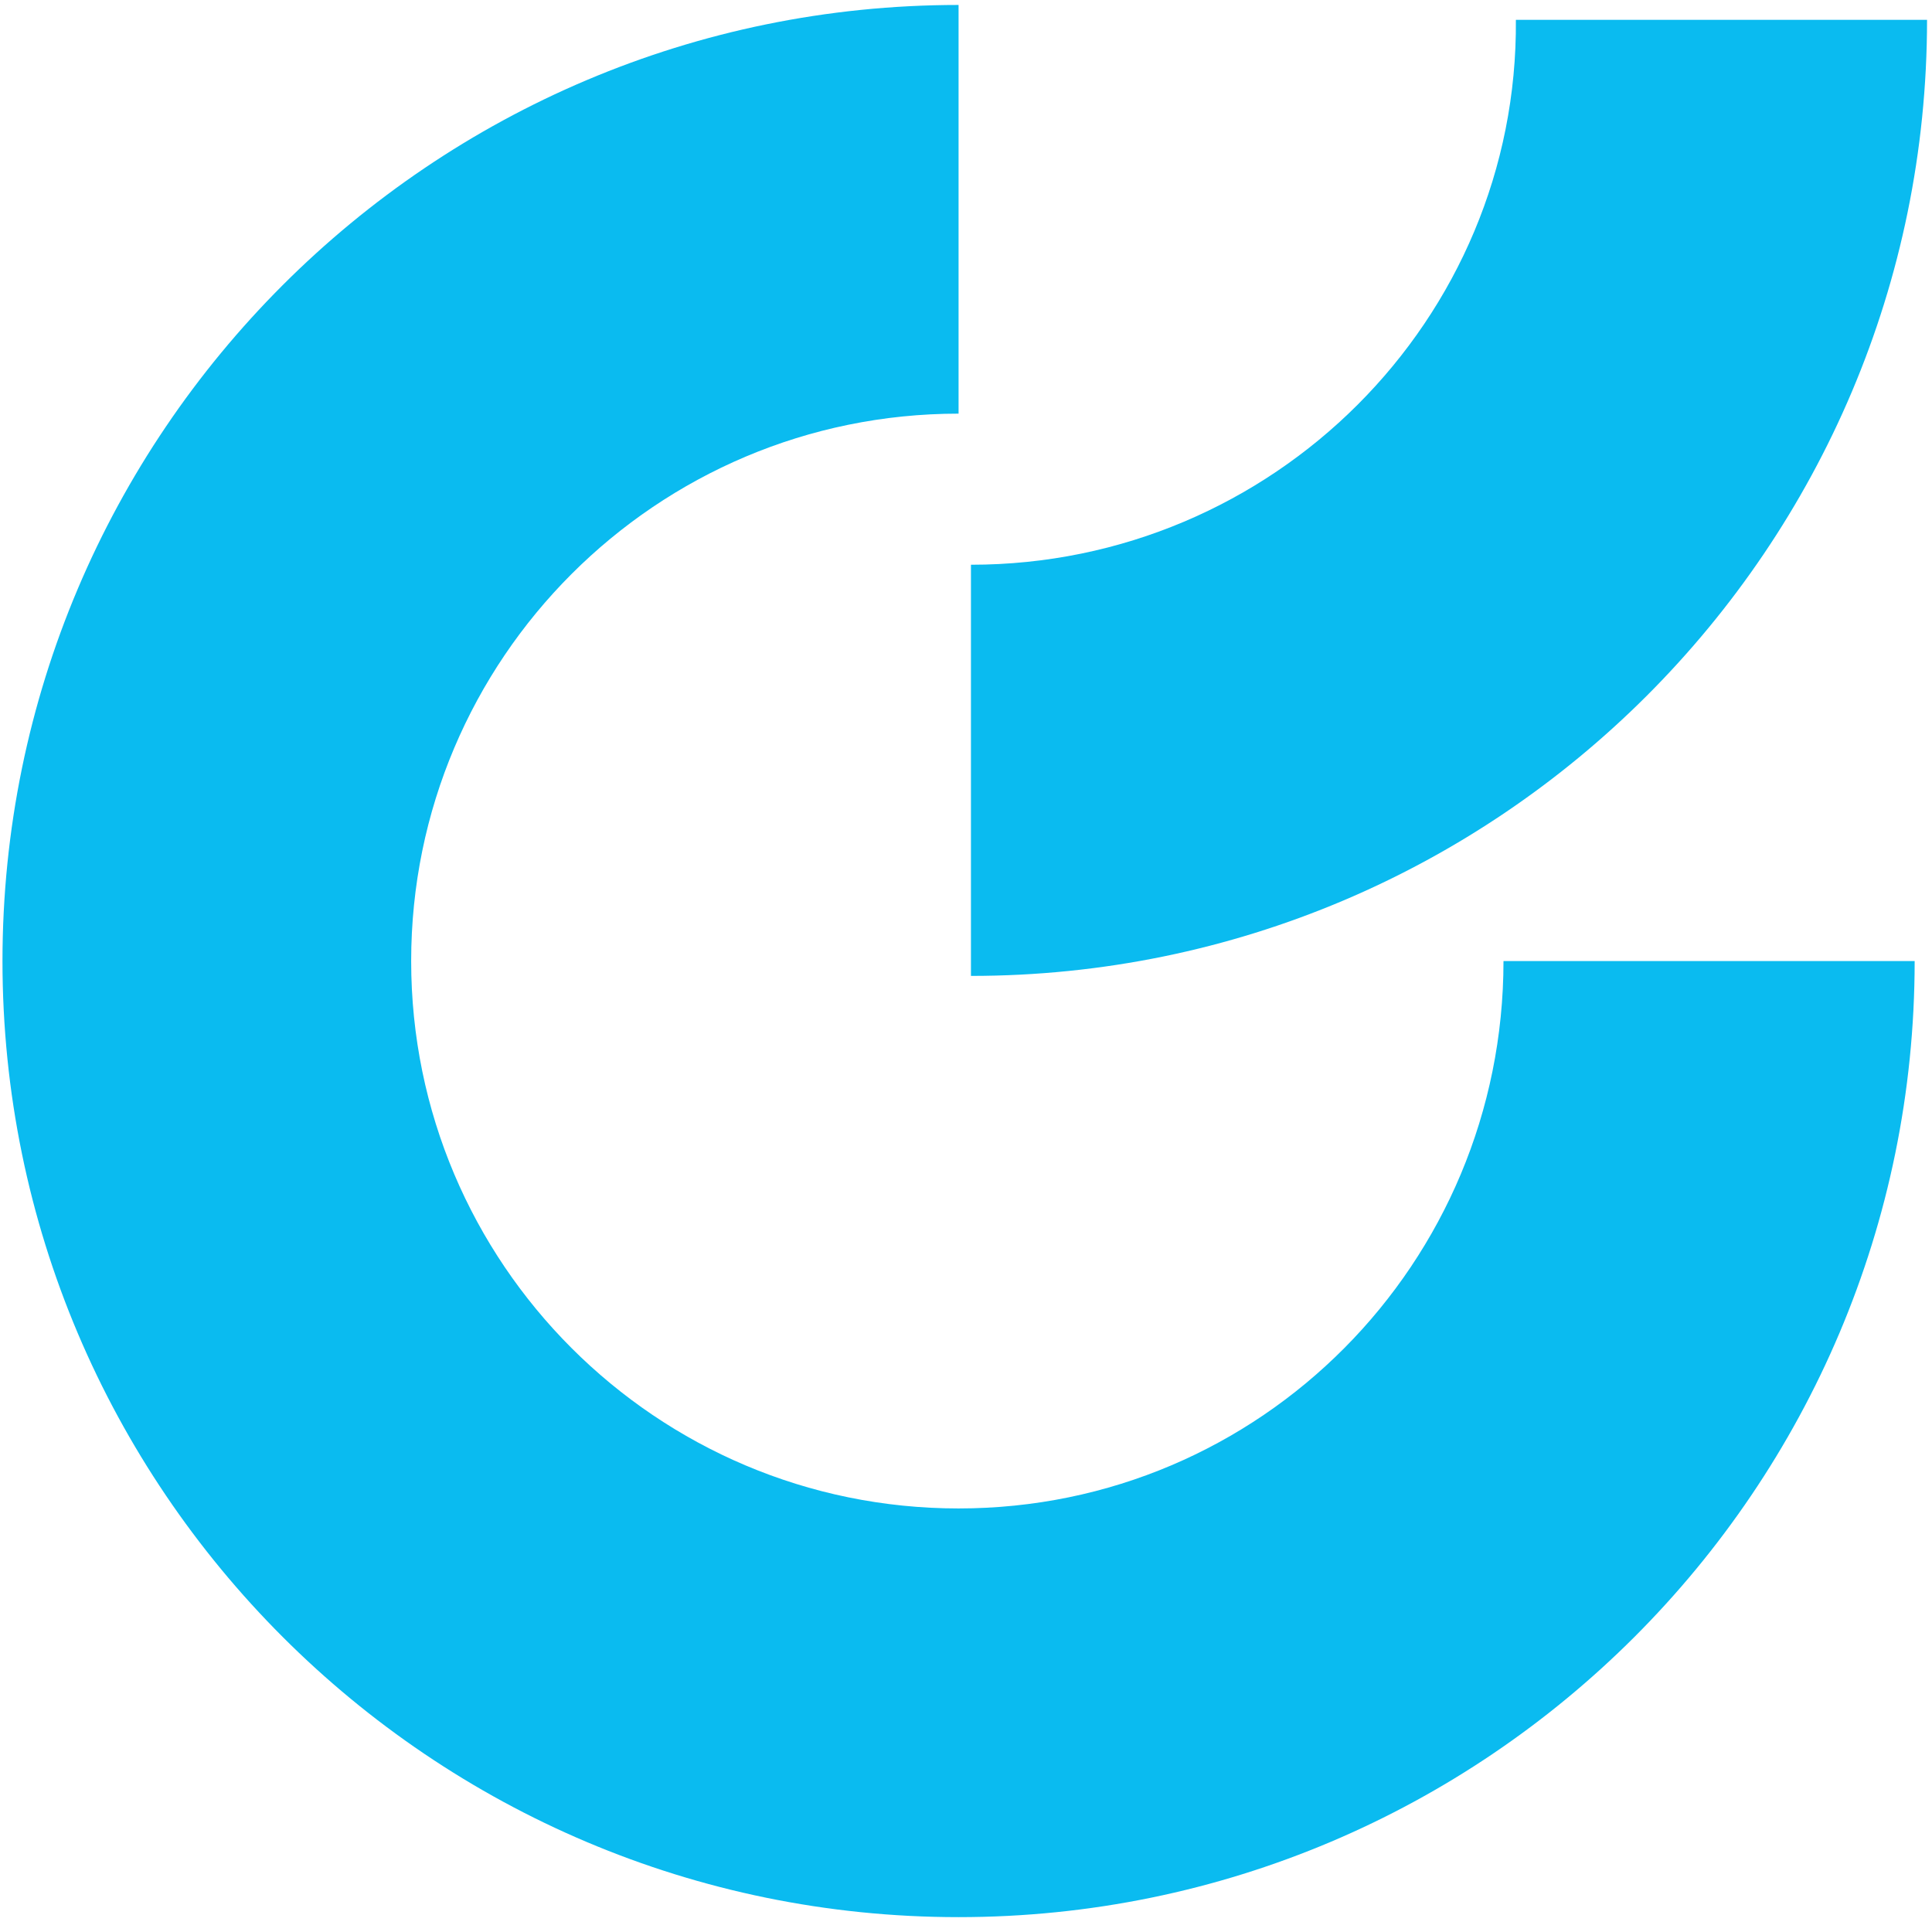 <svg width="78" height="78" viewBox="0 0 78 78" fill="none" xmlns="http://www.w3.org/2000/svg">
<path d="M38.7 60.9C26.5 60.9 16.6 51 16.6 38.8C16.6 26.6 26.5 16.7 38.7 16.7V0.2C17.4 0.2 0.1 17.5 0.1 38.8C0.1 60.1 17.4 77.4 38.7 77.4C60 77.4 77.3 60.1 77.3 38.8H60.7C60.7 51 50.9 60.9 38.7 60.9Z" fill="#0ABBF0"/>
<path d="M39.2 22.8V39.4C60.5 39.4 77.8 22.1 77.8 0.8H61.2C61.3 12.9 51.4 22.8 39.2 22.8Z" fill="#0ABBF0"/>
</svg>
